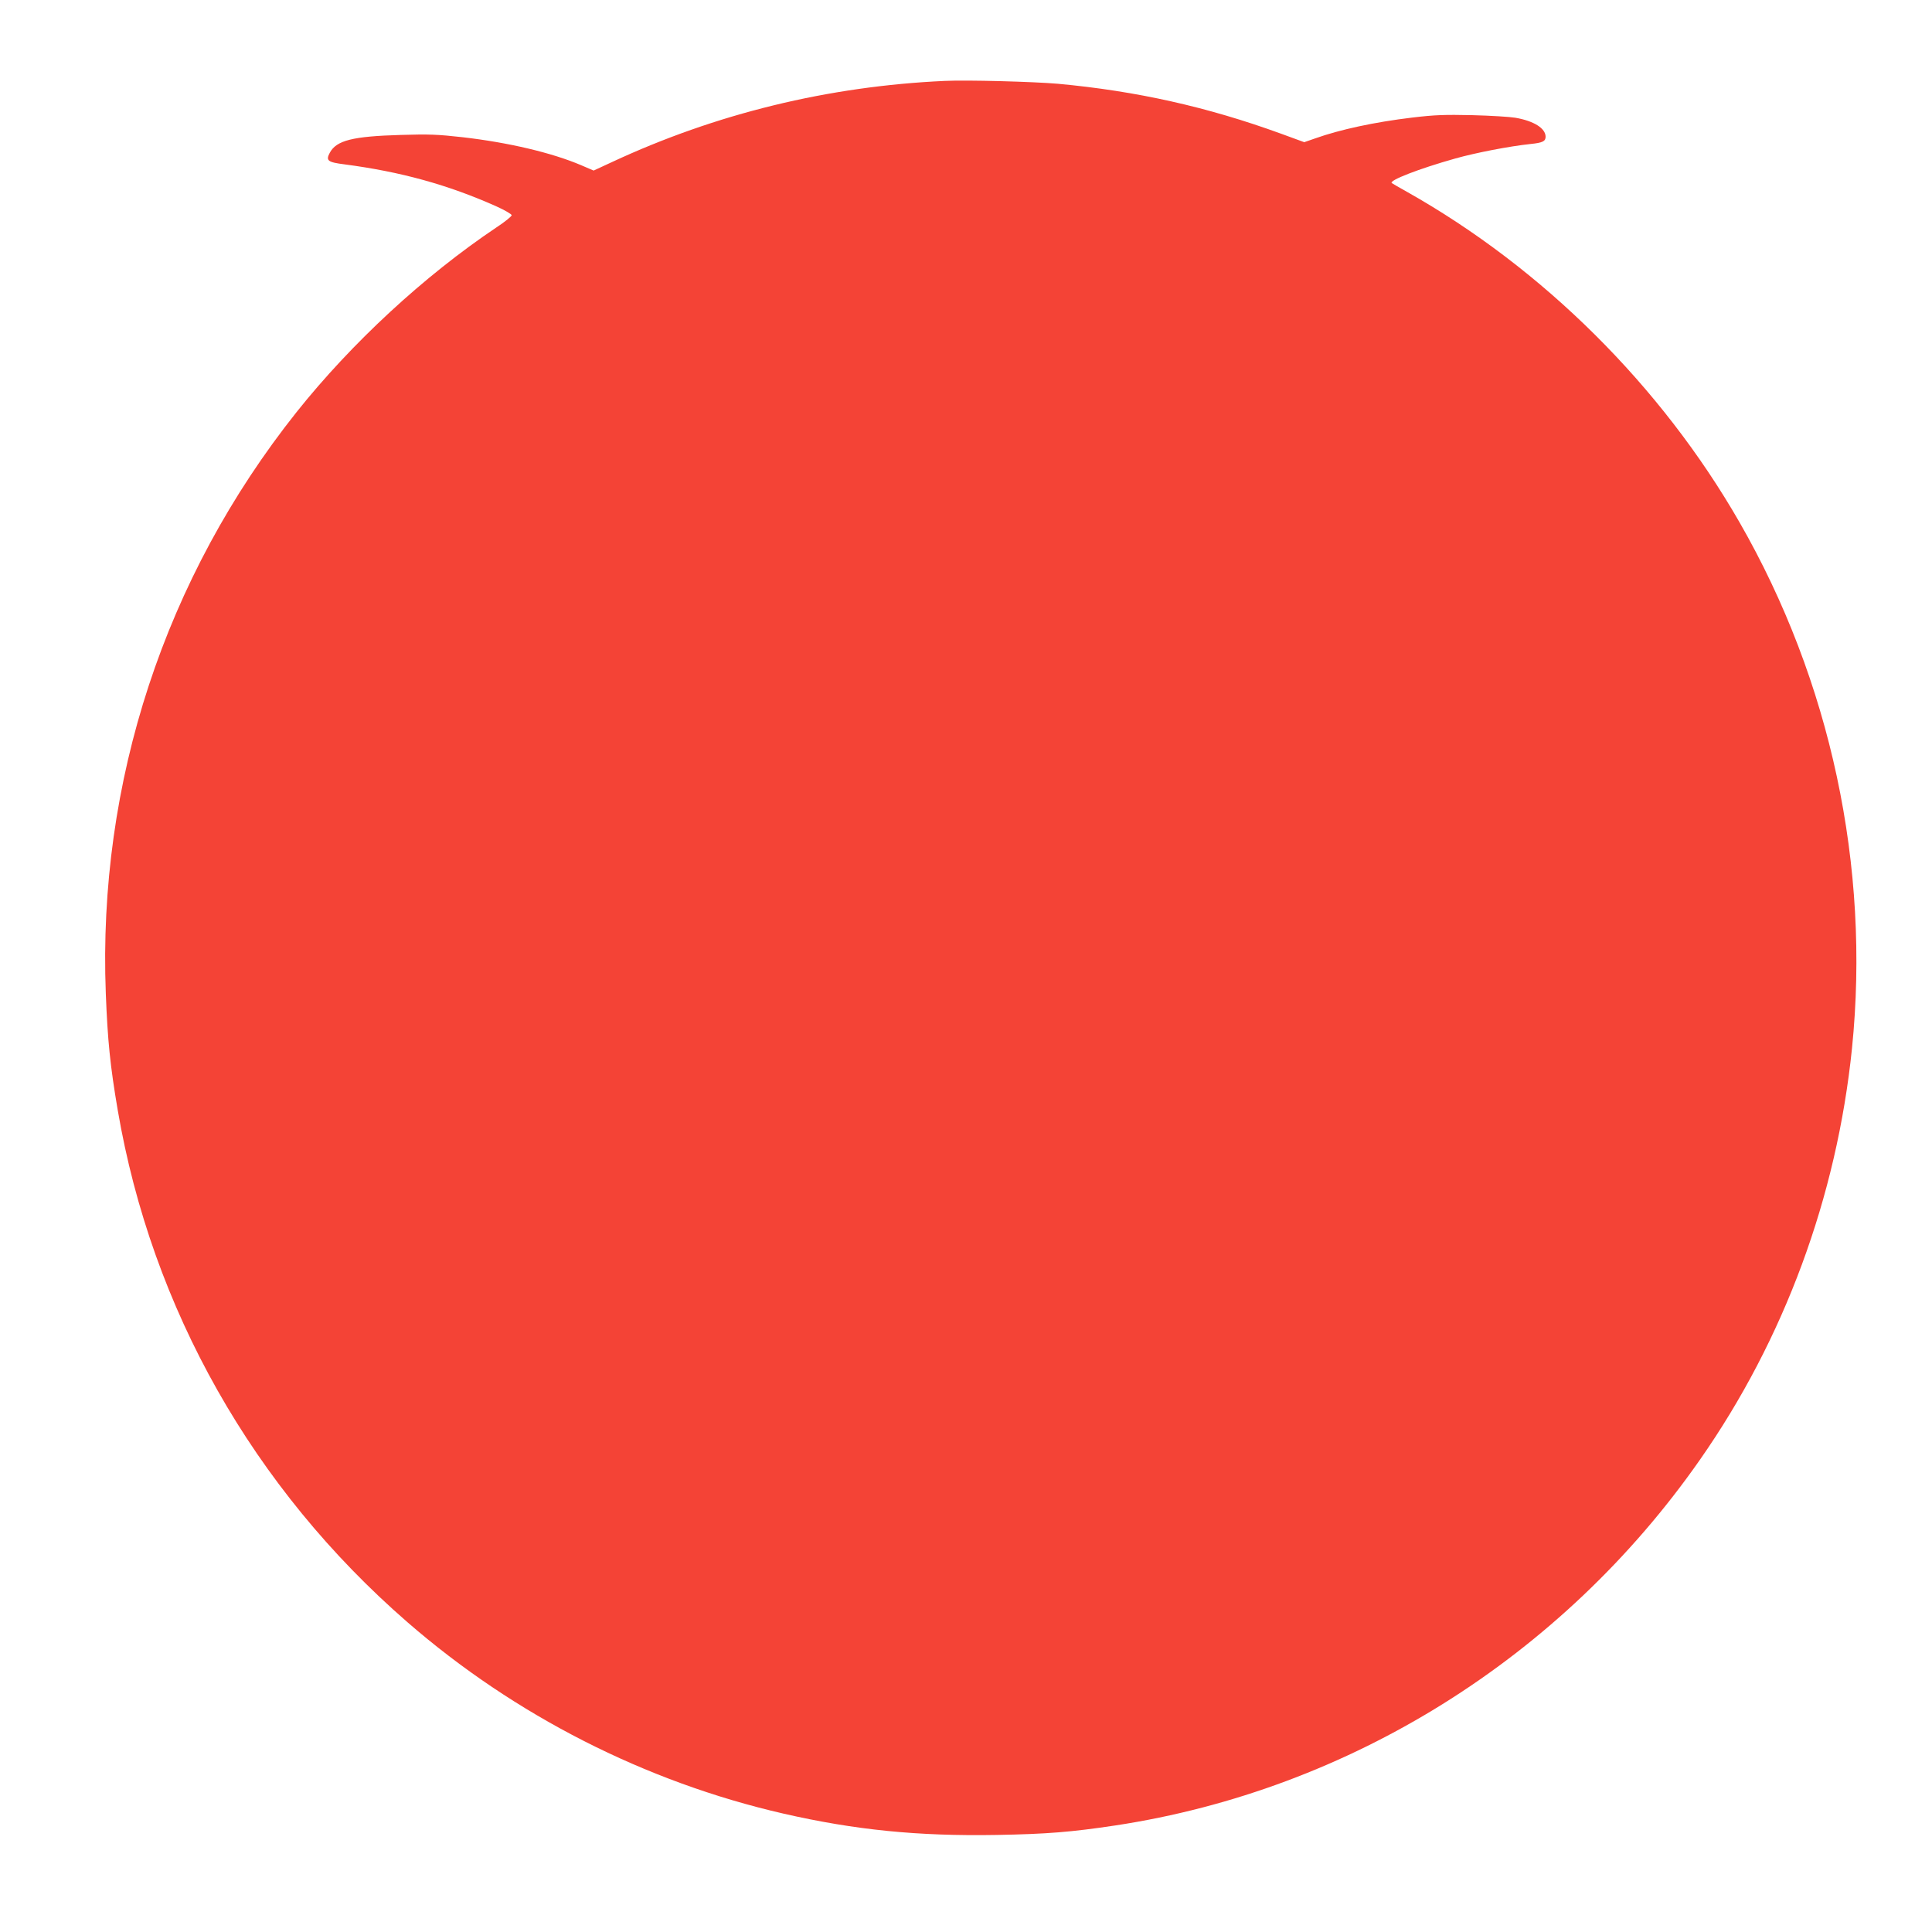 <?xml version="1.0" standalone="no"?>
<!DOCTYPE svg PUBLIC "-//W3C//DTD SVG 20010904//EN"
 "http://www.w3.org/TR/2001/REC-SVG-20010904/DTD/svg10.dtd">
<svg version="1.0" xmlns="http://www.w3.org/2000/svg"
 width="1280pt" height="1280pt" viewBox="0 0 1280 1280"
 preserveAspectRatio="xMidYMid meet">
<g transform="translate(0,1280) scale(0.1,-0.1)"
fill="#f44336" stroke="none">
<path d="M6260 12264 c-772 -35 -1517 -217 -2206 -538 l-121 -56 -84 36 c-193
82 -480 150 -785 185 -162 18 -220 21 -409 15 -318 -9 -426 -36 -470 -118 -28
-52 -14 -63 98 -77 373 -49 684 -135 1003 -277 58 -26 104 -53 104 -60 0 -7
-46 -45 -103 -82 -478 -321 -958 -765 -1322 -1222 -873 -1098 -1318 -2452
-1264 -3852 12 -312 29 -480 79 -773 225 -1315 898 -2505 1920 -3393 710 -617
1576 -1058 2492 -1268 472 -108 890 -150 1411 -141 334 6 494 19 787 63 1554
236 2959 1115 3872 2422 559 799 907 1742 1008 2727 122 1202 -141 2434 -746
3486 -519 903 -1302 1681 -2204 2189 -52 29 -97 55 -99 57 -21 17 179 95 421
163 135 38 357 81 498 96 80 8 100 18 100 48 0 56 -78 105 -201 126 -35 6
-163 14 -284 17 -185 4 -248 2 -399 -16 -250 -30 -477 -79 -643 -138 l-72 -25
-153 56 c-489 178 -959 283 -1479 331 -162 14 -602 26 -749 19z"/>
</g>
</svg>
